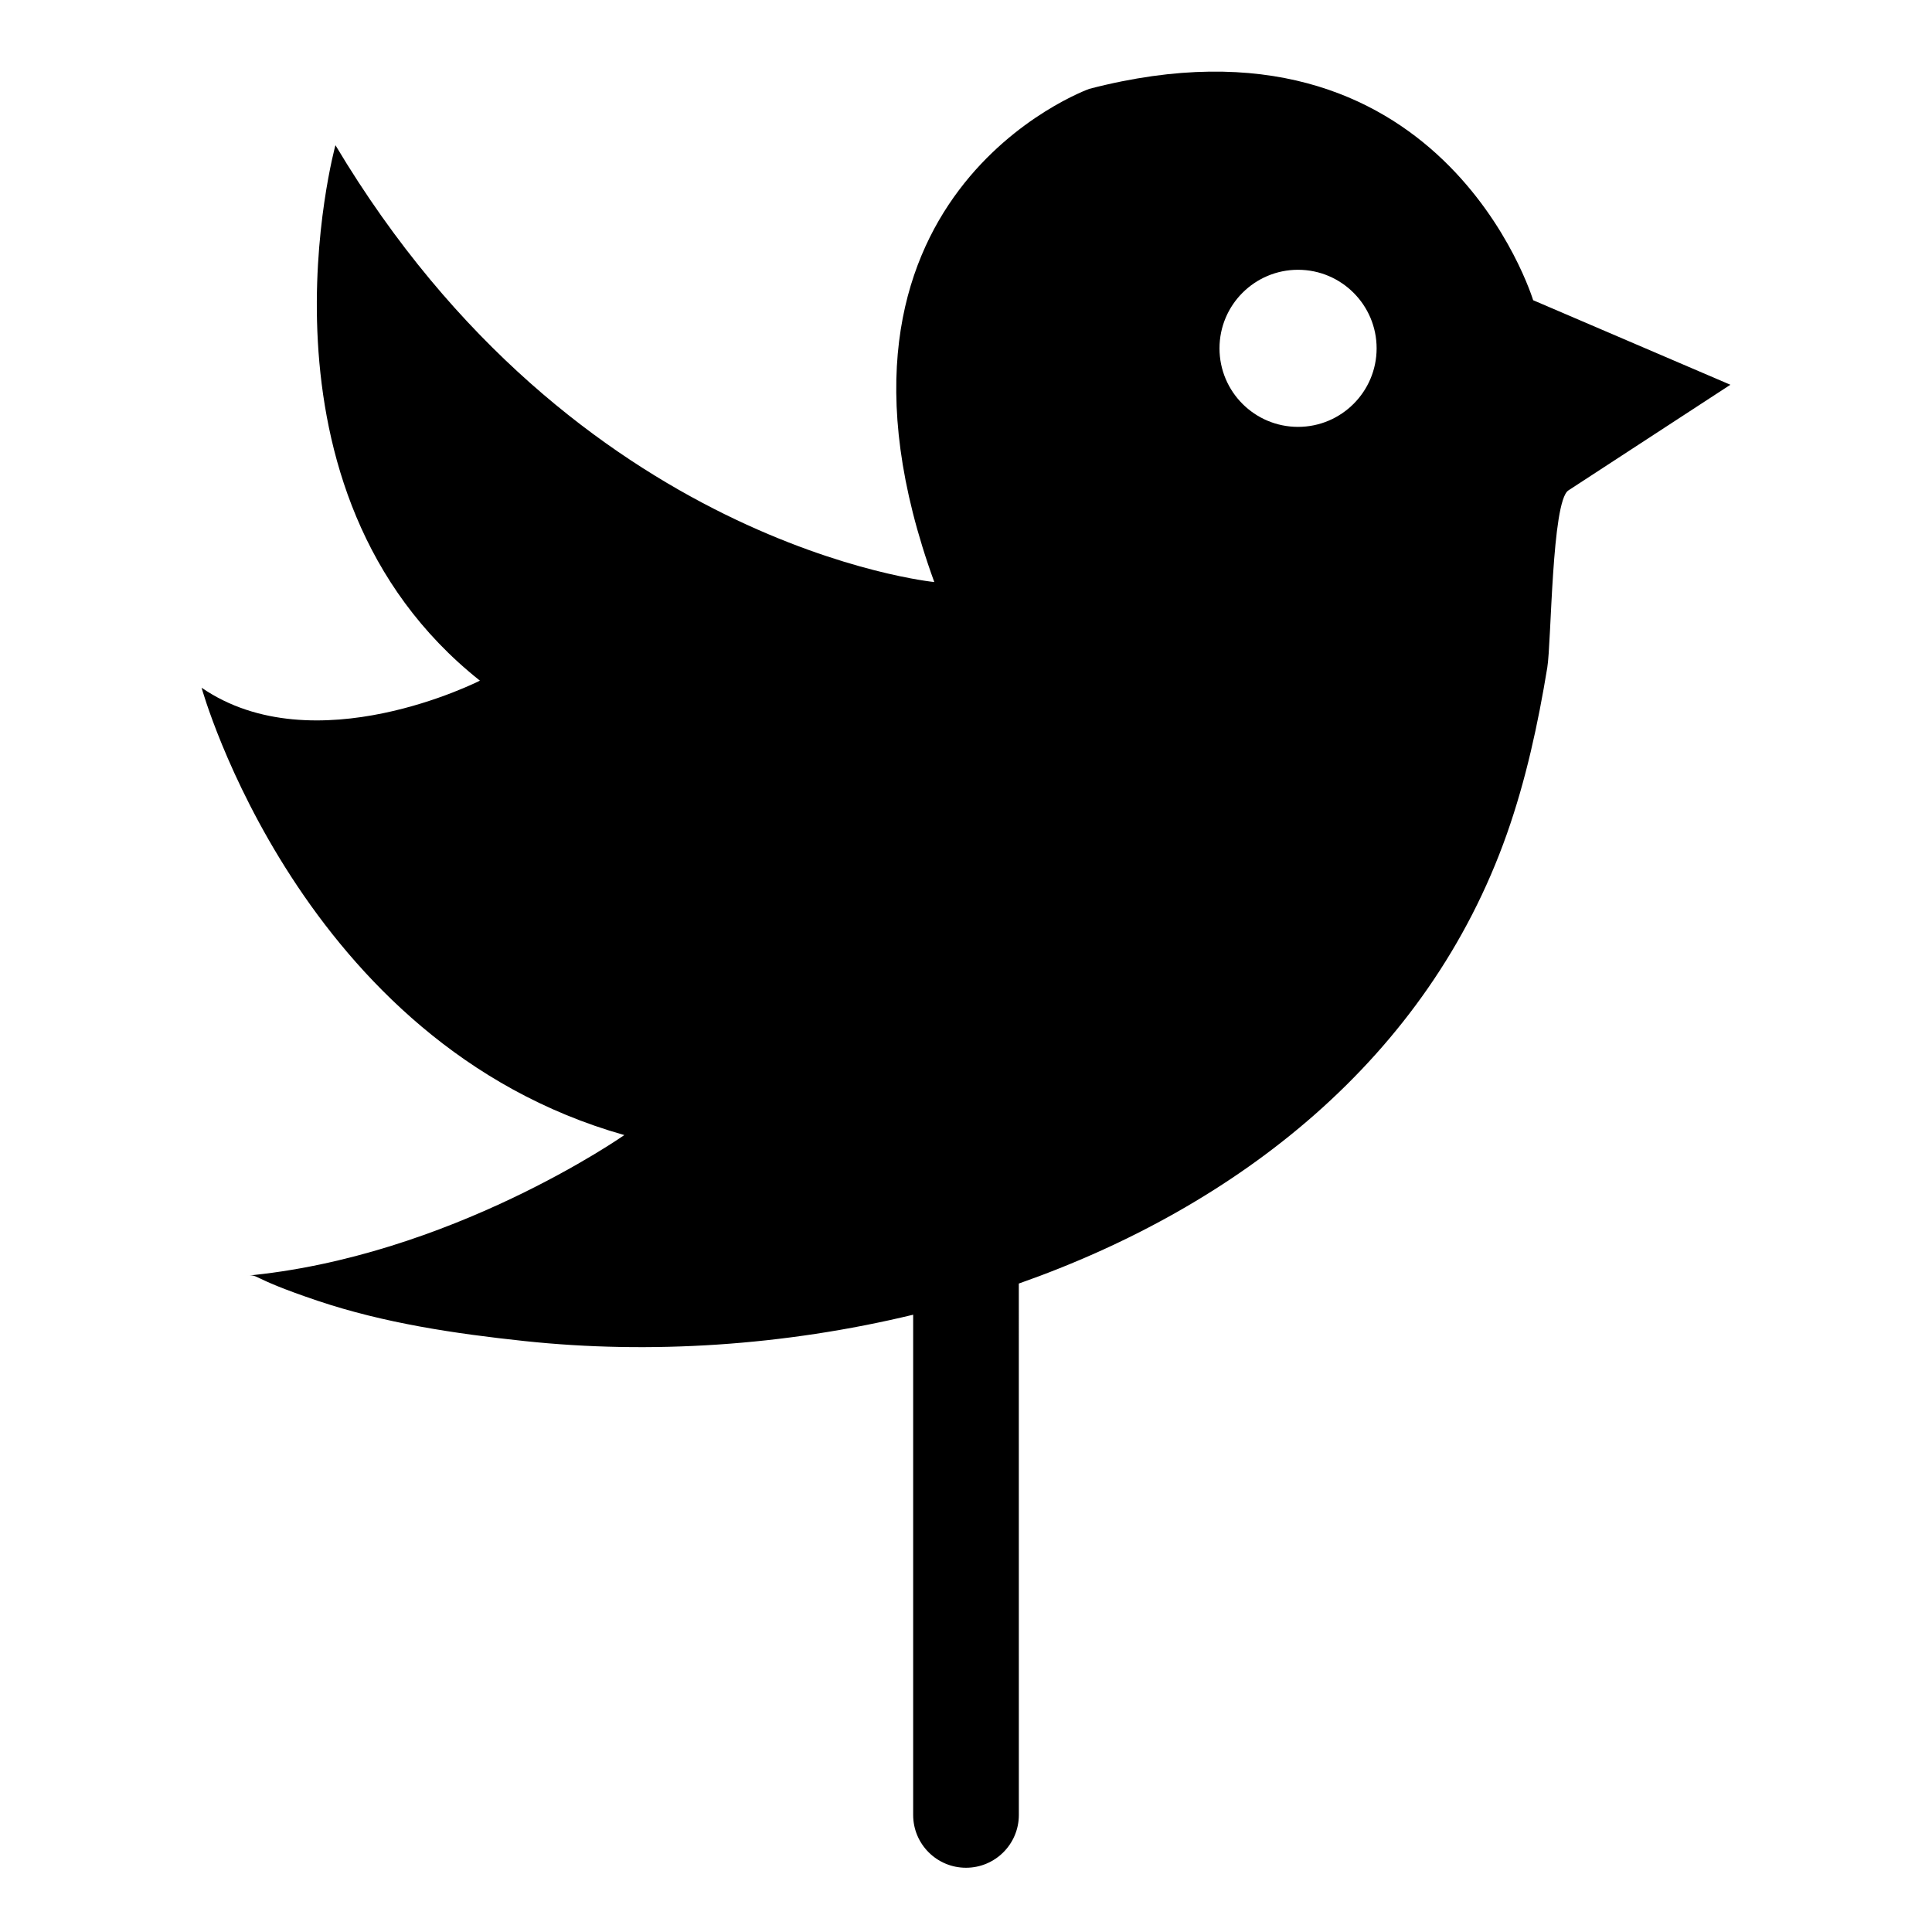 <?xml version="1.0" encoding="UTF-8"?>
<!-- Uploaded to: ICON Repo, www.iconrepo.com, Generator: ICON Repo Mixer Tools -->
<svg fill="#000000" width="800px" height="800px" version="1.1" viewBox="144 144 512 512" xmlns="http://www.w3.org/2000/svg">
 <path d="m550.3 223.56s-24.273-80.285-117.63-56.012c0 0-78.414 28.012-41.074 130.7 0 0-95.227-9.34-158.7-115.77 0 0-25.195 91.488 38.285 141.9 0 0-43.887 22.41-73.758 1.875 0 0 26.148 94.289 112.03 118.55 0 0-46.203 32.441-100.82 37.344 4.734-0.523 0 0 19.543 6.57 17.637 5.93 36.352 8.711 54.852 10.68 33.199 3.535 68.82 1.266 102.97-6.984v132.56c0 7.734 6.266 14 14 14 7.738 0 14.008-6.266 14.008-14l-0.008-140.82c58.16-20.445 108.38-59.703 129.36-119.21 5.031-14.277 8.238-29.105 10.688-44.023 1.094-6.602 1.16-44.059 5.586-46.949 0.016-0.004 42.941-28.008 42.941-28.008zm-62.305 33.566c-11.496 0-20.816-9.32-20.816-20.816 0-11.488 9.32-20.816 20.816-20.816 11.488 0 20.824 9.336 20.824 20.816-0.004 11.492-9.34 20.816-20.824 20.816z"/>
</svg>